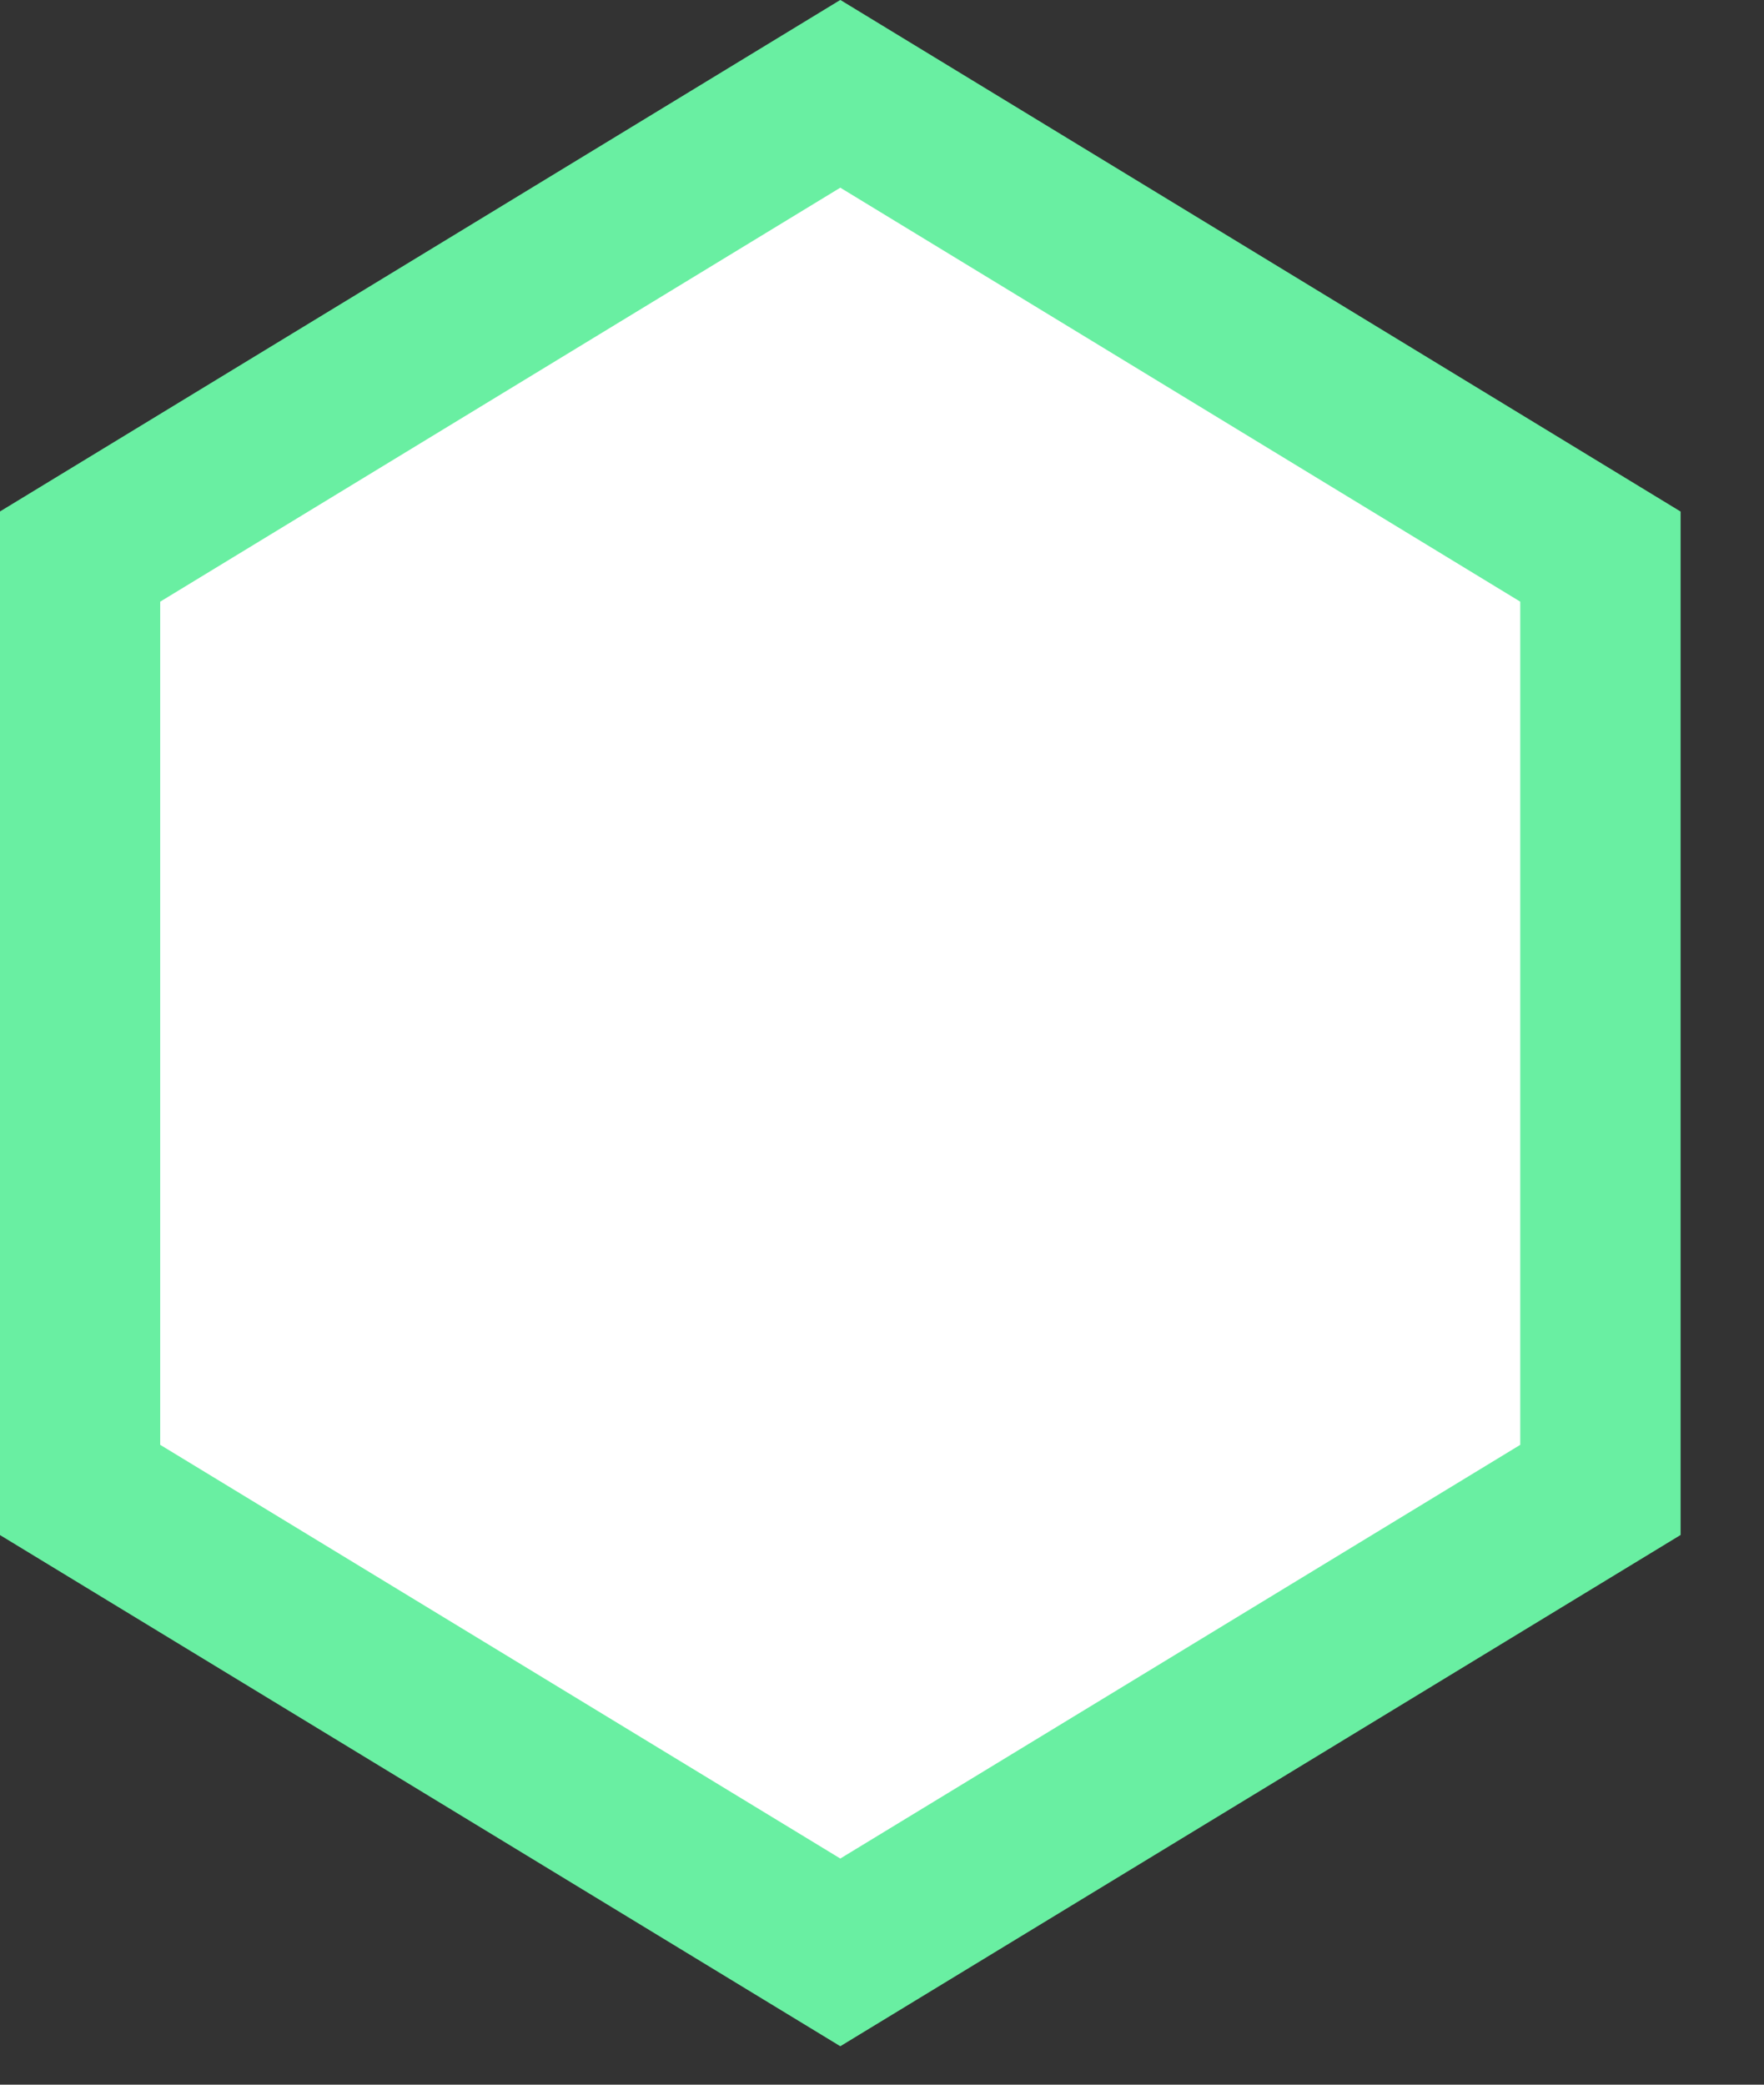 <svg xmlns="http://www.w3.org/2000/svg" width="11" height="13" viewBox="0 0 11 13" fill="none">
  <rect x="0" y="0" width="11" height="13" fill="#333333" stroke="none"/>
  <path d="M5.24 0.585L9.98 3.471L9.98 9.291L5.24 12.175L0.499 9.291L0.499 3.471L5.24 0.585Z" fill="white" stroke="#69EFA2"/>
</svg>